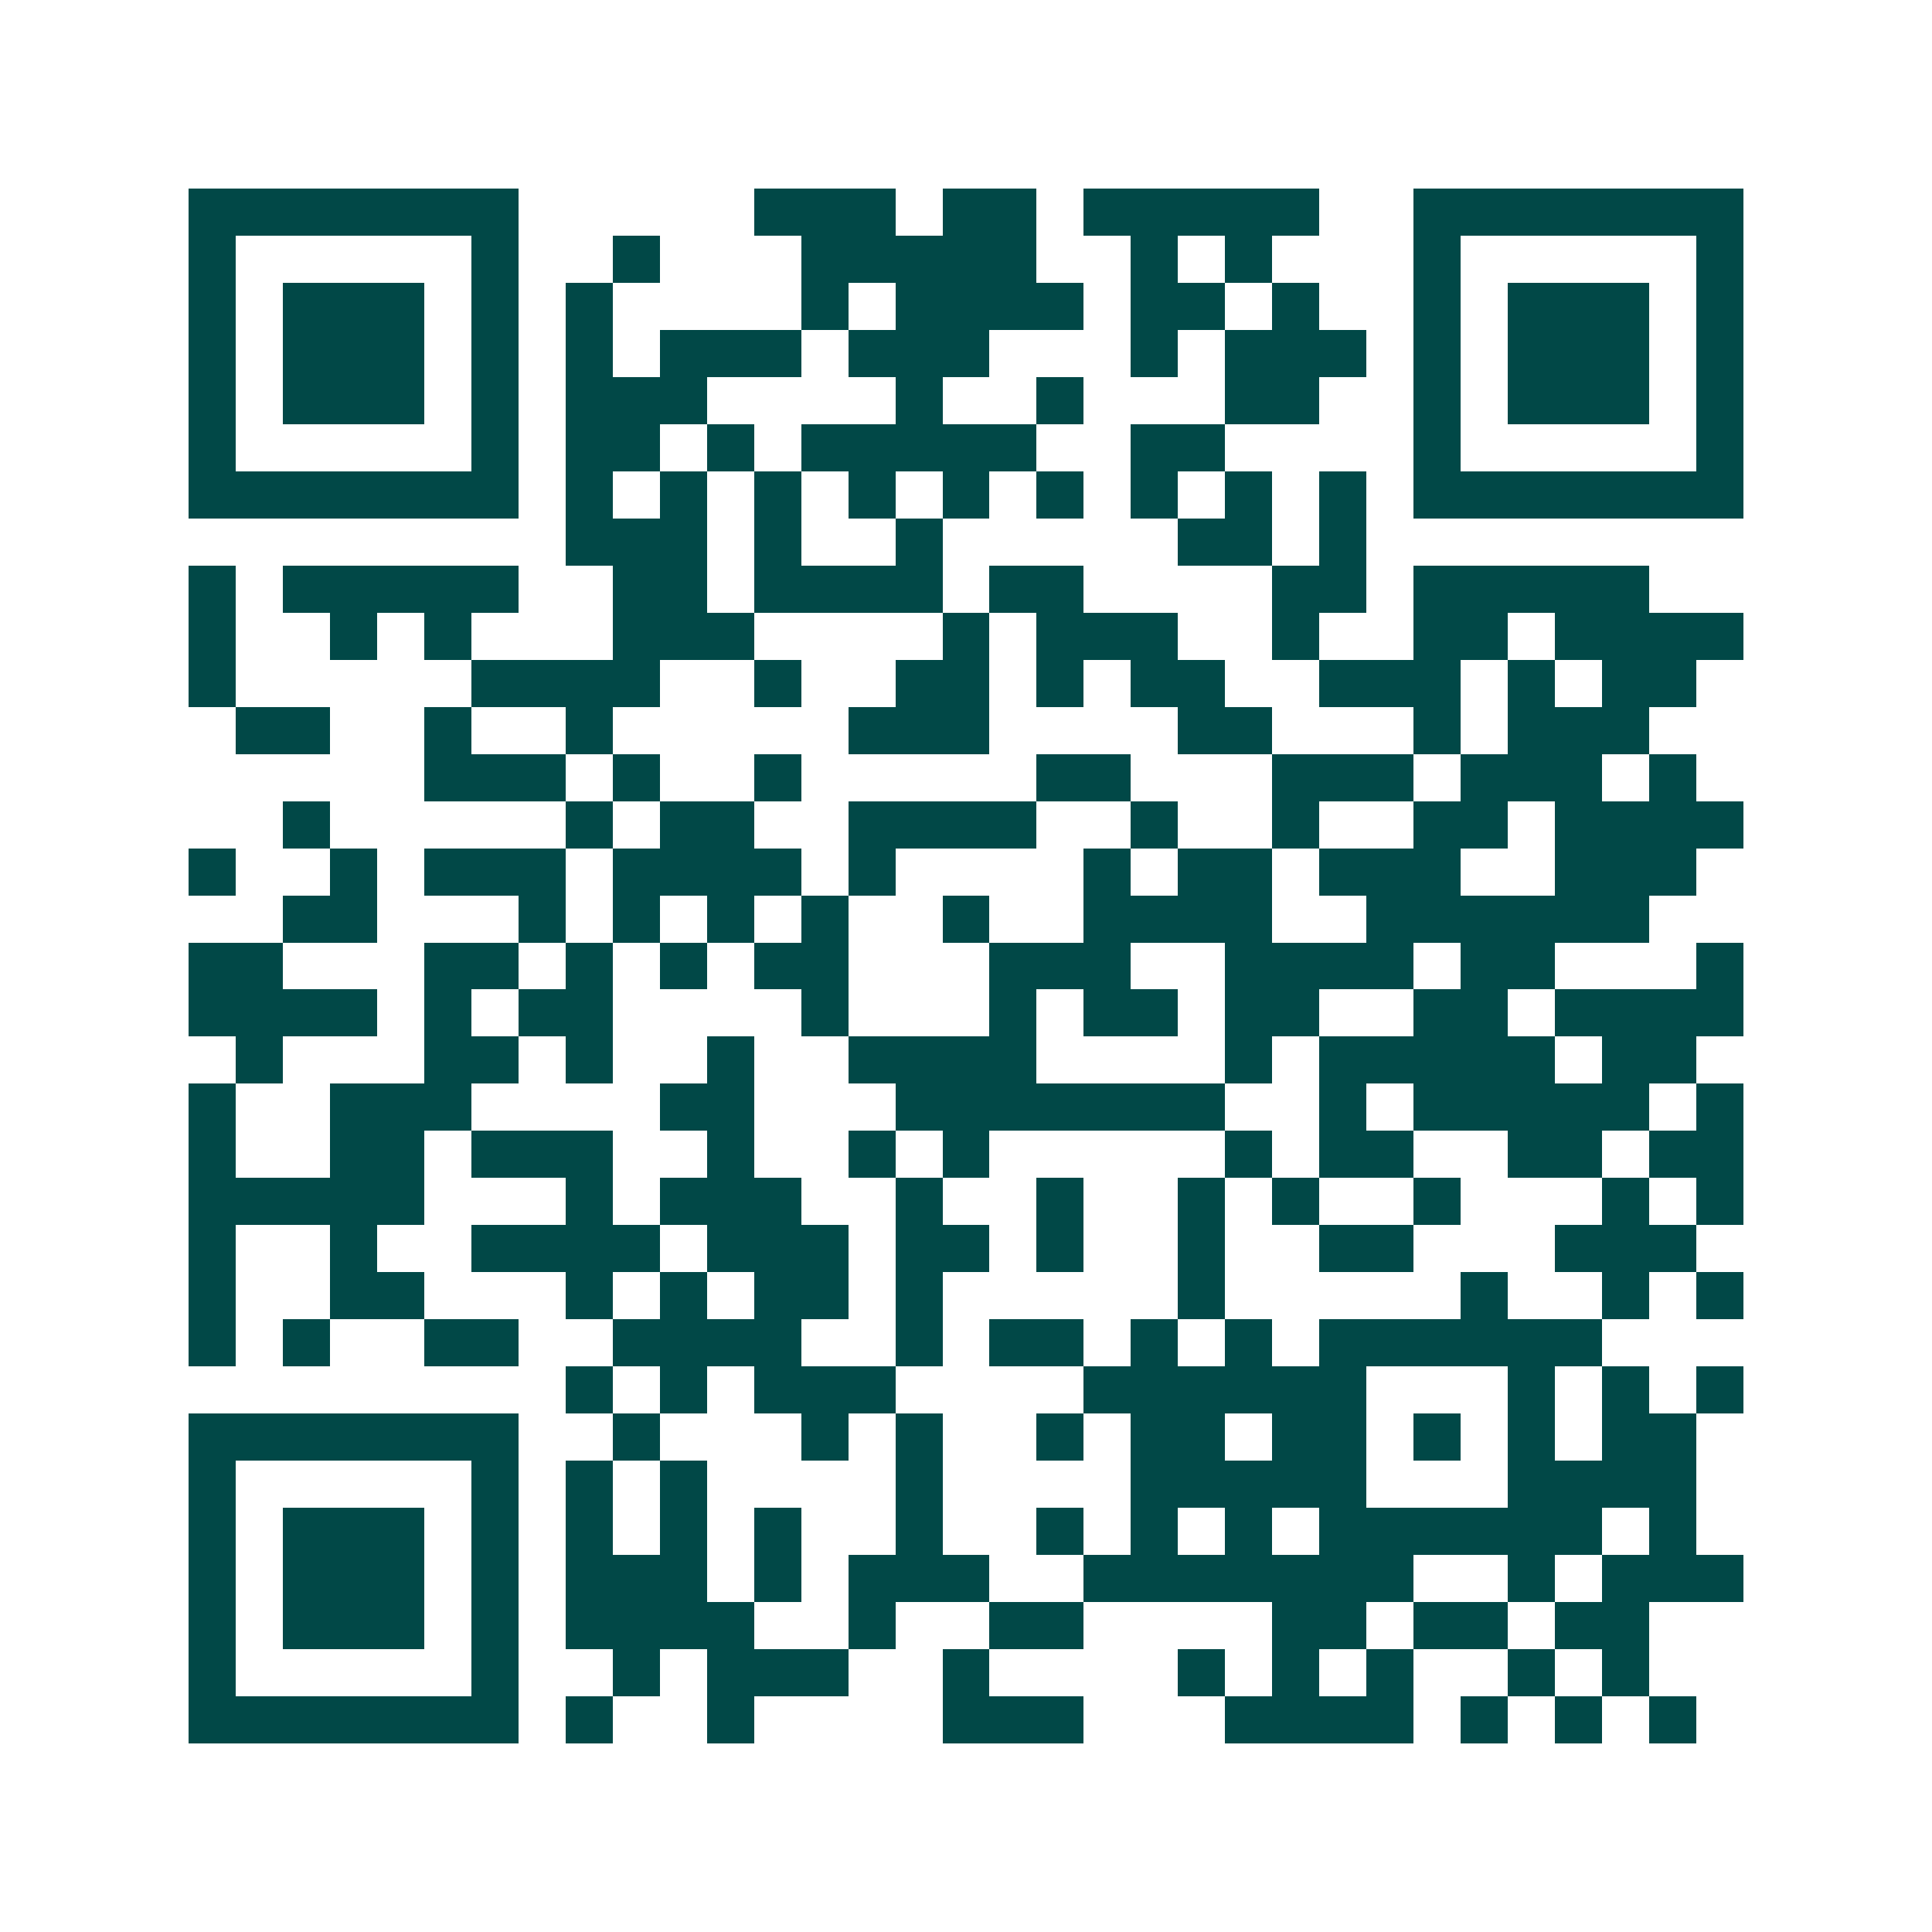 <svg xmlns="http://www.w3.org/2000/svg" width="200" height="200" viewBox="0 0 41 41" shape-rendering="crispEdges"><path fill="#ffffff" d="M0 0h41v41H0z"/><path stroke="#014847" d="M4 4.5h7m5 0h3m1 0h2m1 0h5m2 0h7M4 5.5h1m5 0h1m2 0h1m3 0h5m2 0h1m1 0h1m3 0h1m5 0h1M4 6.5h1m1 0h3m1 0h1m1 0h1m4 0h1m1 0h4m1 0h2m1 0h1m2 0h1m1 0h3m1 0h1M4 7.5h1m1 0h3m1 0h1m1 0h1m1 0h3m1 0h3m3 0h1m1 0h3m1 0h1m1 0h3m1 0h1M4 8.5h1m1 0h3m1 0h1m1 0h3m4 0h1m2 0h1m3 0h2m2 0h1m1 0h3m1 0h1M4 9.5h1m5 0h1m1 0h2m1 0h1m1 0h5m2 0h2m4 0h1m5 0h1M4 10.5h7m1 0h1m1 0h1m1 0h1m1 0h1m1 0h1m1 0h1m1 0h1m1 0h1m1 0h1m1 0h7M12 11.5h3m1 0h1m2 0h1m5 0h2m1 0h1M4 12.5h1m1 0h5m2 0h2m1 0h4m1 0h2m4 0h2m1 0h5M4 13.5h1m2 0h1m1 0h1m3 0h3m4 0h1m1 0h3m2 0h1m2 0h2m1 0h4M4 14.5h1m5 0h4m2 0h1m2 0h2m1 0h1m1 0h2m2 0h3m1 0h1m1 0h2M5 15.5h2m2 0h1m2 0h1m5 0h3m4 0h2m3 0h1m1 0h3M9 16.5h3m1 0h1m2 0h1m5 0h2m3 0h3m1 0h3m1 0h1M6 17.5h1m5 0h1m1 0h2m2 0h4m2 0h1m2 0h1m2 0h2m1 0h4M4 18.5h1m2 0h1m1 0h3m1 0h4m1 0h1m4 0h1m1 0h2m1 0h3m2 0h3M6 19.5h2m3 0h1m1 0h1m1 0h1m1 0h1m2 0h1m2 0h4m2 0h6M4 20.5h2m3 0h2m1 0h1m1 0h1m1 0h2m3 0h3m2 0h4m1 0h2m3 0h1M4 21.5h4m1 0h1m1 0h2m4 0h1m3 0h1m1 0h2m1 0h2m2 0h2m1 0h4M5 22.5h1m3 0h2m1 0h1m2 0h1m2 0h4m4 0h1m1 0h5m1 0h2M4 23.5h1m2 0h3m4 0h2m3 0h7m2 0h1m1 0h5m1 0h1M4 24.5h1m2 0h2m1 0h3m2 0h1m2 0h1m1 0h1m5 0h1m1 0h2m2 0h2m1 0h2M4 25.5h5m3 0h1m1 0h3m2 0h1m2 0h1m2 0h1m1 0h1m2 0h1m3 0h1m1 0h1M4 26.5h1m2 0h1m2 0h4m1 0h3m1 0h2m1 0h1m2 0h1m2 0h2m3 0h3M4 27.5h1m2 0h2m3 0h1m1 0h1m1 0h2m1 0h1m5 0h1m5 0h1m2 0h1m1 0h1M4 28.5h1m1 0h1m2 0h2m2 0h4m2 0h1m1 0h2m1 0h1m1 0h1m1 0h6M12 29.5h1m1 0h1m1 0h3m4 0h6m3 0h1m1 0h1m1 0h1M4 30.5h7m2 0h1m3 0h1m1 0h1m2 0h1m1 0h2m1 0h2m1 0h1m1 0h1m1 0h2M4 31.5h1m5 0h1m1 0h1m1 0h1m4 0h1m4 0h5m3 0h4M4 32.5h1m1 0h3m1 0h1m1 0h1m1 0h1m1 0h1m2 0h1m2 0h1m1 0h1m1 0h1m1 0h6m1 0h1M4 33.5h1m1 0h3m1 0h1m1 0h3m1 0h1m1 0h3m2 0h7m2 0h1m1 0h3M4 34.5h1m1 0h3m1 0h1m1 0h4m2 0h1m2 0h2m4 0h2m1 0h2m1 0h2M4 35.5h1m5 0h1m2 0h1m1 0h3m2 0h1m4 0h1m1 0h1m1 0h1m2 0h1m1 0h1M4 36.5h7m1 0h1m2 0h1m4 0h3m3 0h4m1 0h1m1 0h1m1 0h1"/></svg>

